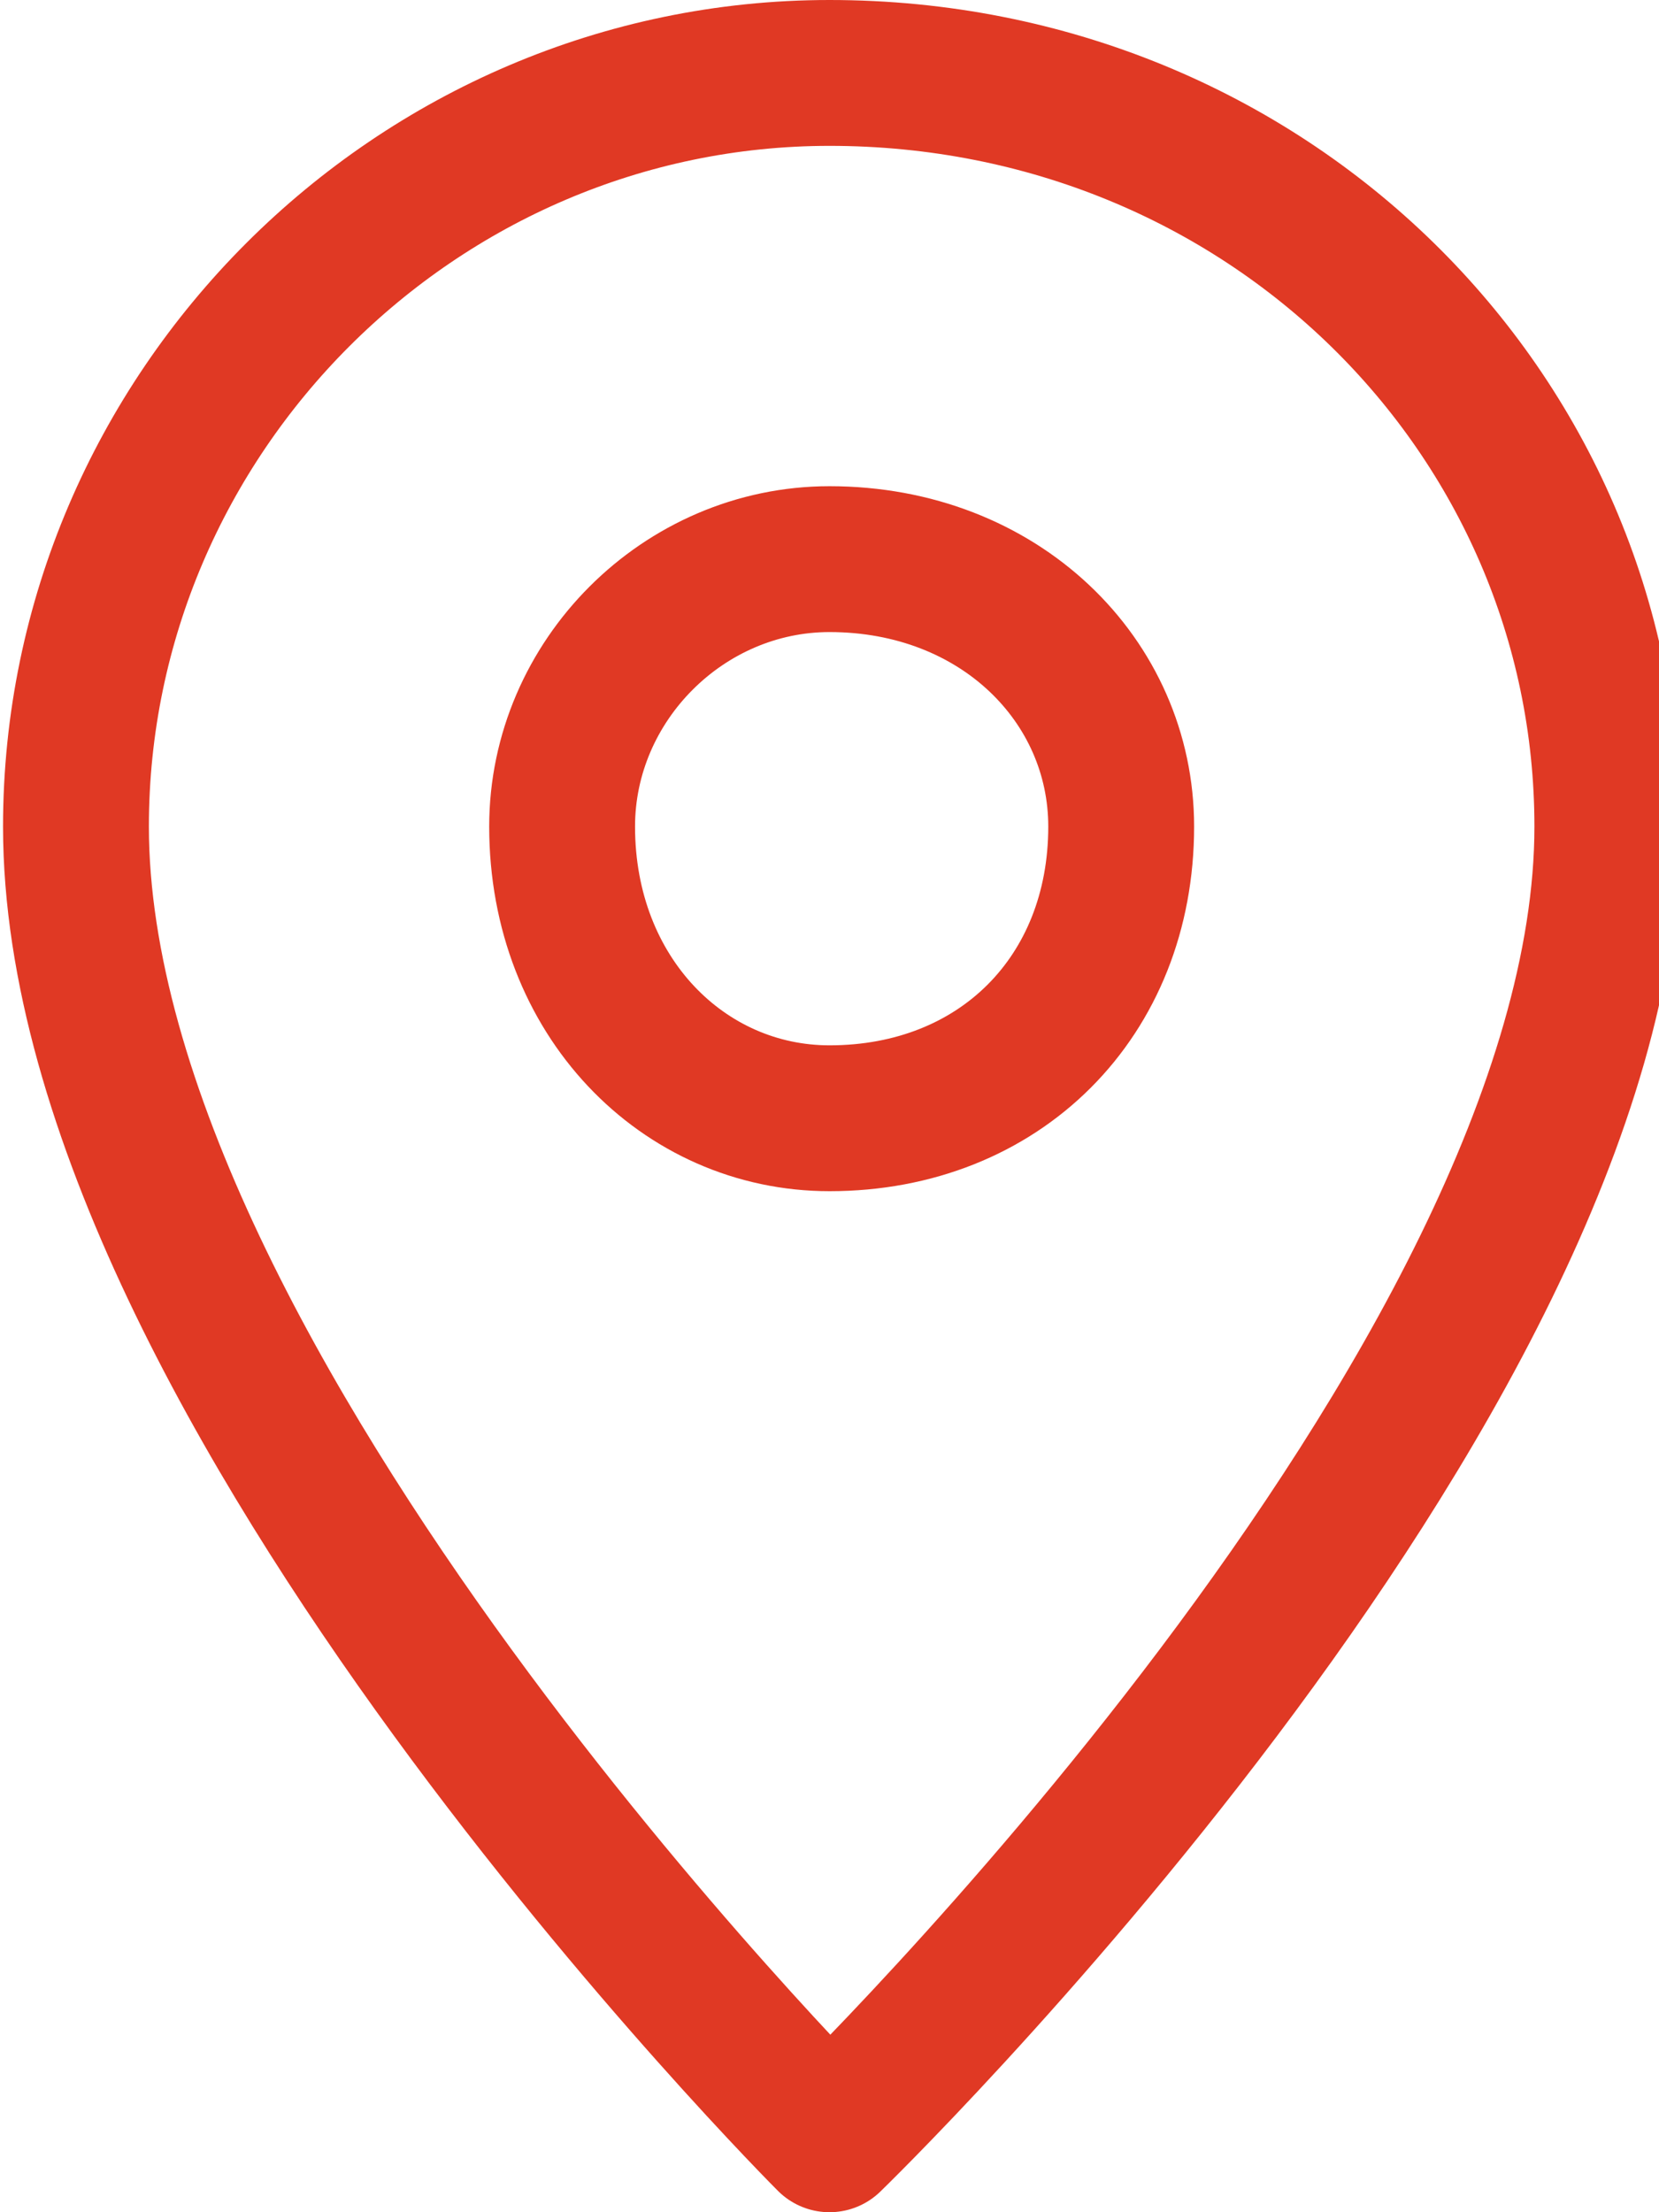<svg xmlns="http://www.w3.org/2000/svg" xmlns:xlink="http://www.w3.org/1999/xlink" xmlns:xodm="http://www.corel.com/coreldraw/odm/2003" xml:space="preserve" width="27px" height="36px" style="shape-rendering:geometricPrecision; text-rendering:geometricPrecision; image-rendering:optimizeQuality; fill-rule:evenodd; clip-rule:evenodd" viewBox="0 0 0.68 0.91"> <defs>  <style type="text/css">   <![CDATA[    .str0 {stroke:#E03924;stroke-width:0.06;stroke-linejoin:round;stroke-miterlimit:22.926}    .fil0 {fill:none;fill-rule:nonzero}   ]]>  </style> </defs> <g id="Camada_x0020_1">    <path class="fil0 str0" d="M0.66 0.34c0,-0.17 -0.14,-0.31 -0.32,-0.31 -0.17,0 -0.31,0.14 -0.31,0.31 0,0.23 0.31,0.54 0.31,0.54 0,0 0.32,-0.31 0.32,-0.54z"></path>  <path class="fil0 str0" d="M0.46 0.34c0,-0.06 -0.05,-0.11 -0.12,-0.11 -0.06,0 -0.11,0.05 -0.11,0.11 0,0.07 0.05,0.12 0.11,0.12 0.07,0 0.12,-0.05 0.12,-0.12z"></path> </g></svg>